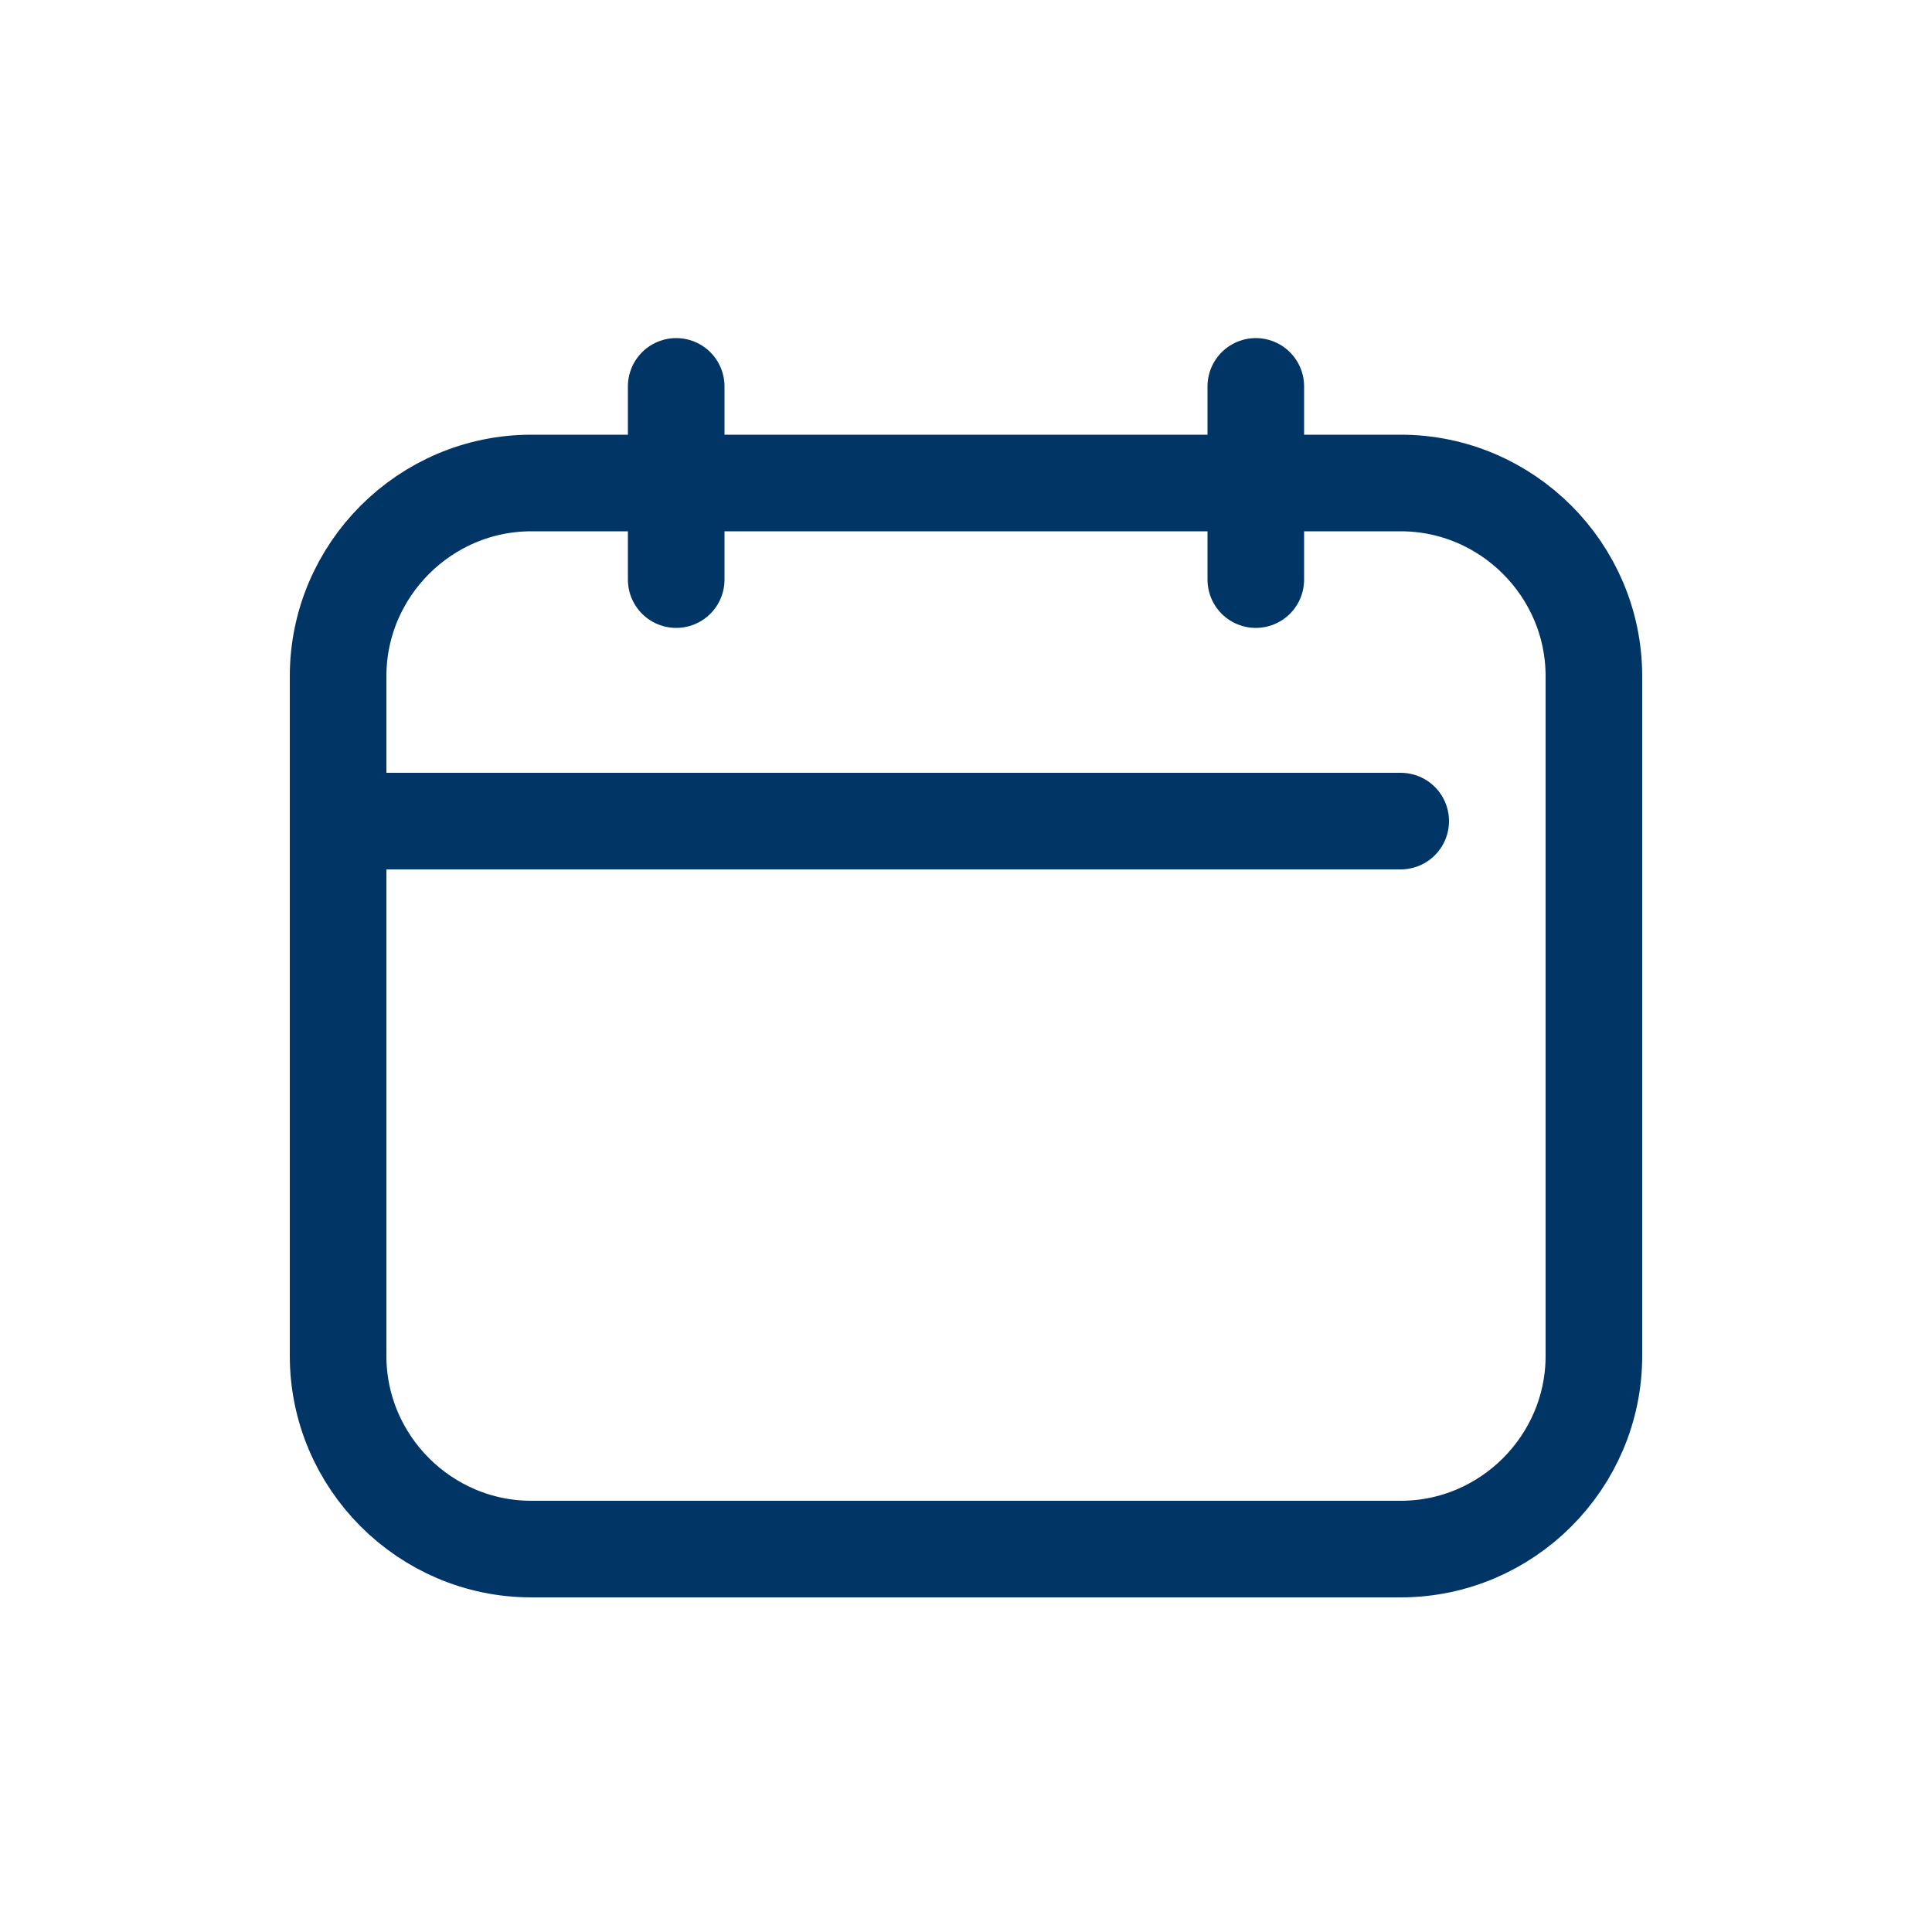 <svg width="20" height="20" viewBox="0 0 20 20" fill="none" xmlns="http://www.w3.org/2000/svg">
<path d="M14.5 16.036H5.5C4.4 16.036 3.5 15.136 3.5 14.036V7C3.5 5.9 4.4 5 5.5 5H14.5C15.6 5 16.5 5.9 16.5 7V14.036C16.5 15.136 15.6 16.036 14.5 16.036Z" stroke="#003566" stroke-miterlimit="10" stroke-linecap="round" stroke-linejoin="round"/>
<path d="M7 4V6" stroke="#003566" stroke-miterlimit="10" stroke-linecap="round" stroke-linejoin="round"/>
<path d="M13 4V6" stroke="#003566" stroke-miterlimit="10" stroke-linecap="round" stroke-linejoin="round"/>
<path d="M3.5 8.5H14.5" stroke="#003566" stroke-miterlimit="10" stroke-linecap="round" stroke-linejoin="round"/>
</svg>
